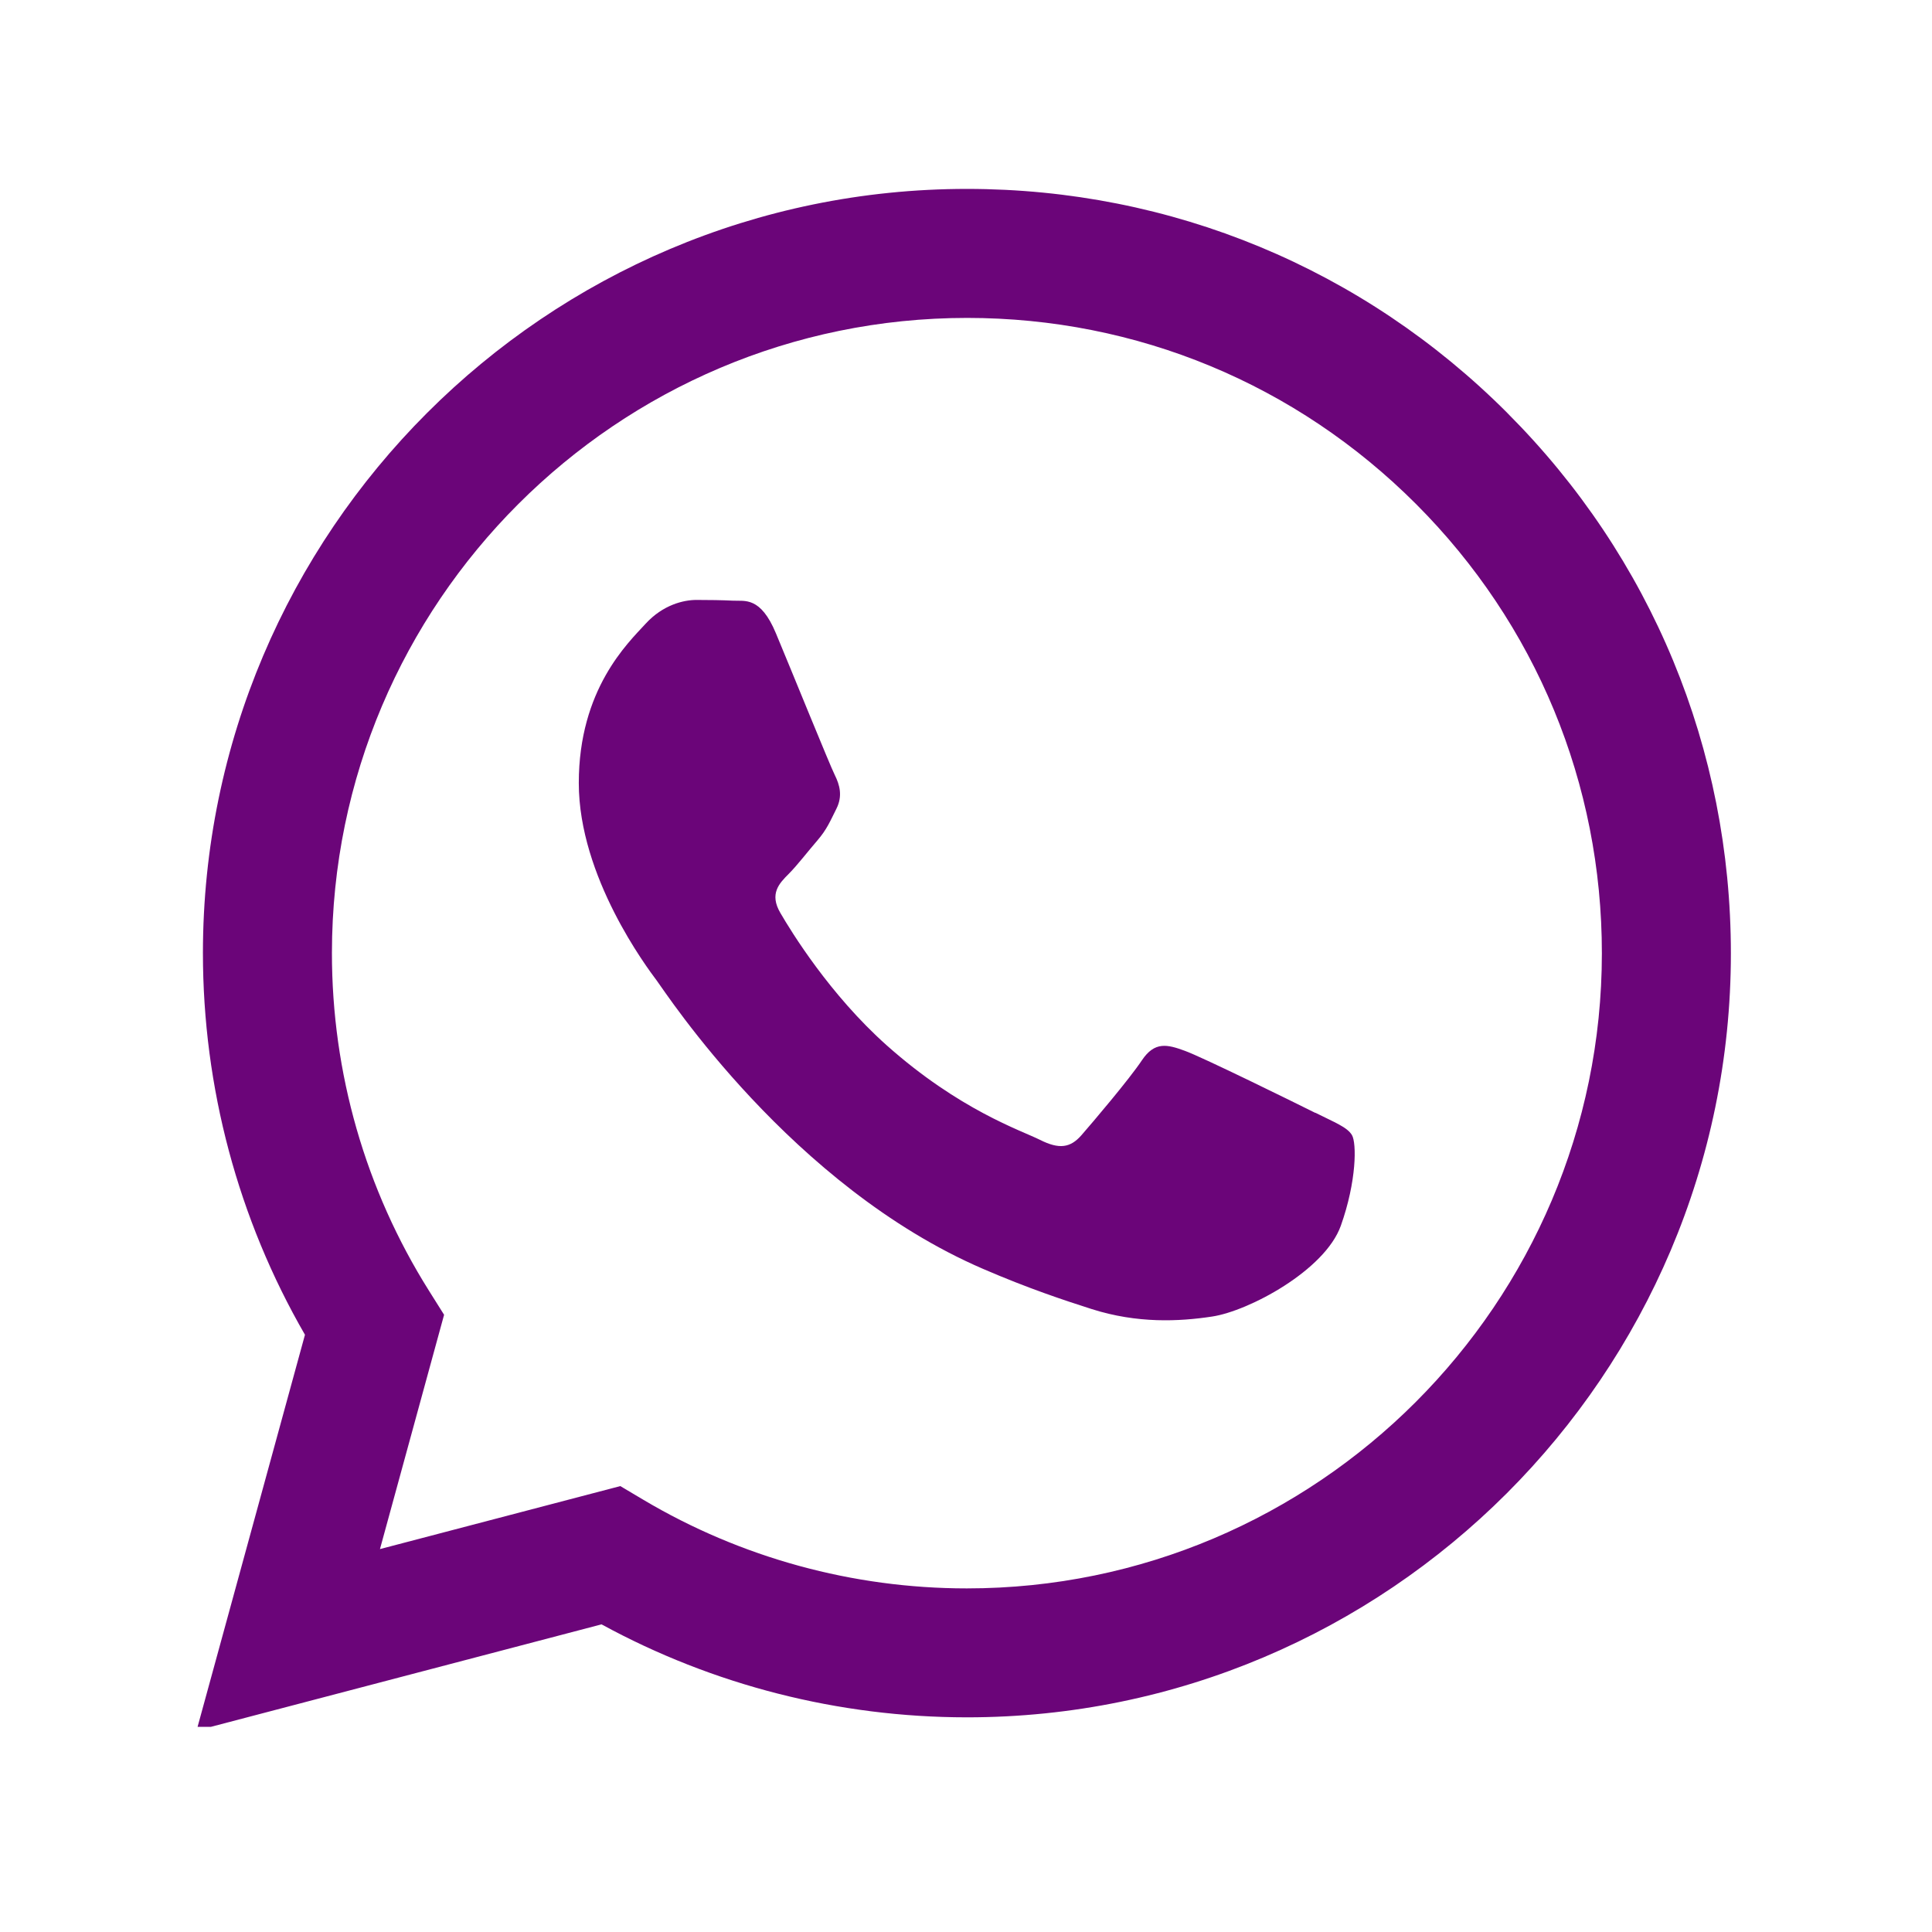 <?xml version="1.0"?>
<svg xmlns="http://www.w3.org/2000/svg" xmlns:xlink="http://www.w3.org/1999/xlink" width="150" zoomAndPan="magnify" viewBox="0 0 112.5 112.5" height="150" preserveAspectRatio="xMidYMid meet" version="1.0"><defs><clipPath id="80b96ba89b"><path d="M 11.445 11 L 101 11 L 101 100.555 L 11.445 100.555 Z M 11.445 11 " clip-rule="nonzero"/></clipPath></defs><g clip-path="url(#80b96ba89b)"><path fill="#6b0579" d="M 87.773 24.047 C 79.375 15.637 68.207 11 56.305 11 C 31.785 11 11.828 30.953 11.816 55.484 C 11.816 63.32 13.863 70.98 17.758 77.723 L 11.445 100.773 L 35.027 94.586 C 41.527 98.133 48.844 99.996 56.289 100 L 56.305 100 C 80.82 100 100.785 80.043 100.789 55.52 C 100.789 43.629 96.172 32.457 87.77 24.047 Z M 56.305 92.492 L 56.293 92.492 C 49.66 92.492 43.148 90.707 37.469 87.336 L 36.121 86.535 L 22.125 90.203 L 25.859 76.559 L 24.98 75.16 C 21.277 69.273 19.324 62.469 19.328 55.484 C 19.336 35.098 35.926 18.512 56.316 18.512 C 66.195 18.512 75.477 22.363 82.461 29.355 C 89.441 36.344 93.281 45.633 93.277 55.516 C 93.27 75.902 76.68 92.492 56.301 92.492 Z M 76.586 64.801 C 75.477 64.246 70.012 61.555 68.992 61.188 C 67.969 60.812 67.234 60.633 66.492 61.742 C 65.75 62.855 63.621 65.359 62.973 66.102 C 62.324 66.844 61.676 66.934 60.562 66.375 C 59.453 65.82 55.871 64.645 51.621 60.859 C 48.32 57.91 46.086 54.27 45.438 53.156 C 44.789 52.043 45.371 51.441 45.926 50.887 C 46.422 50.391 47.035 49.586 47.594 48.941 C 48.152 48.293 48.336 47.824 48.707 47.086 C 49.078 46.344 48.891 45.695 48.613 45.137 C 48.332 44.582 46.113 39.105 45.184 36.883 C 44.285 34.719 43.367 35.012 42.688 34.977 C 42.039 34.945 41.297 34.934 40.555 34.934 C 39.812 34.934 38.609 35.211 37.59 36.324 C 36.57 37.438 33.703 40.129 33.703 45.598 C 33.703 51.066 37.684 56.352 38.242 57.098 C 38.797 57.84 46.082 69.066 57.234 73.883 C 59.883 75.027 61.957 75.711 63.57 76.227 C 66.234 77.074 68.66 76.953 70.57 76.664 C 72.707 76.348 77.145 73.977 78.074 71.379 C 79 68.781 79 66.559 78.723 66.094 C 78.441 65.625 77.699 65.352 76.59 64.793 Z M 76.586 64.801 " fill-opacity="1" fill-rule="evenodd"/></g></svg>
